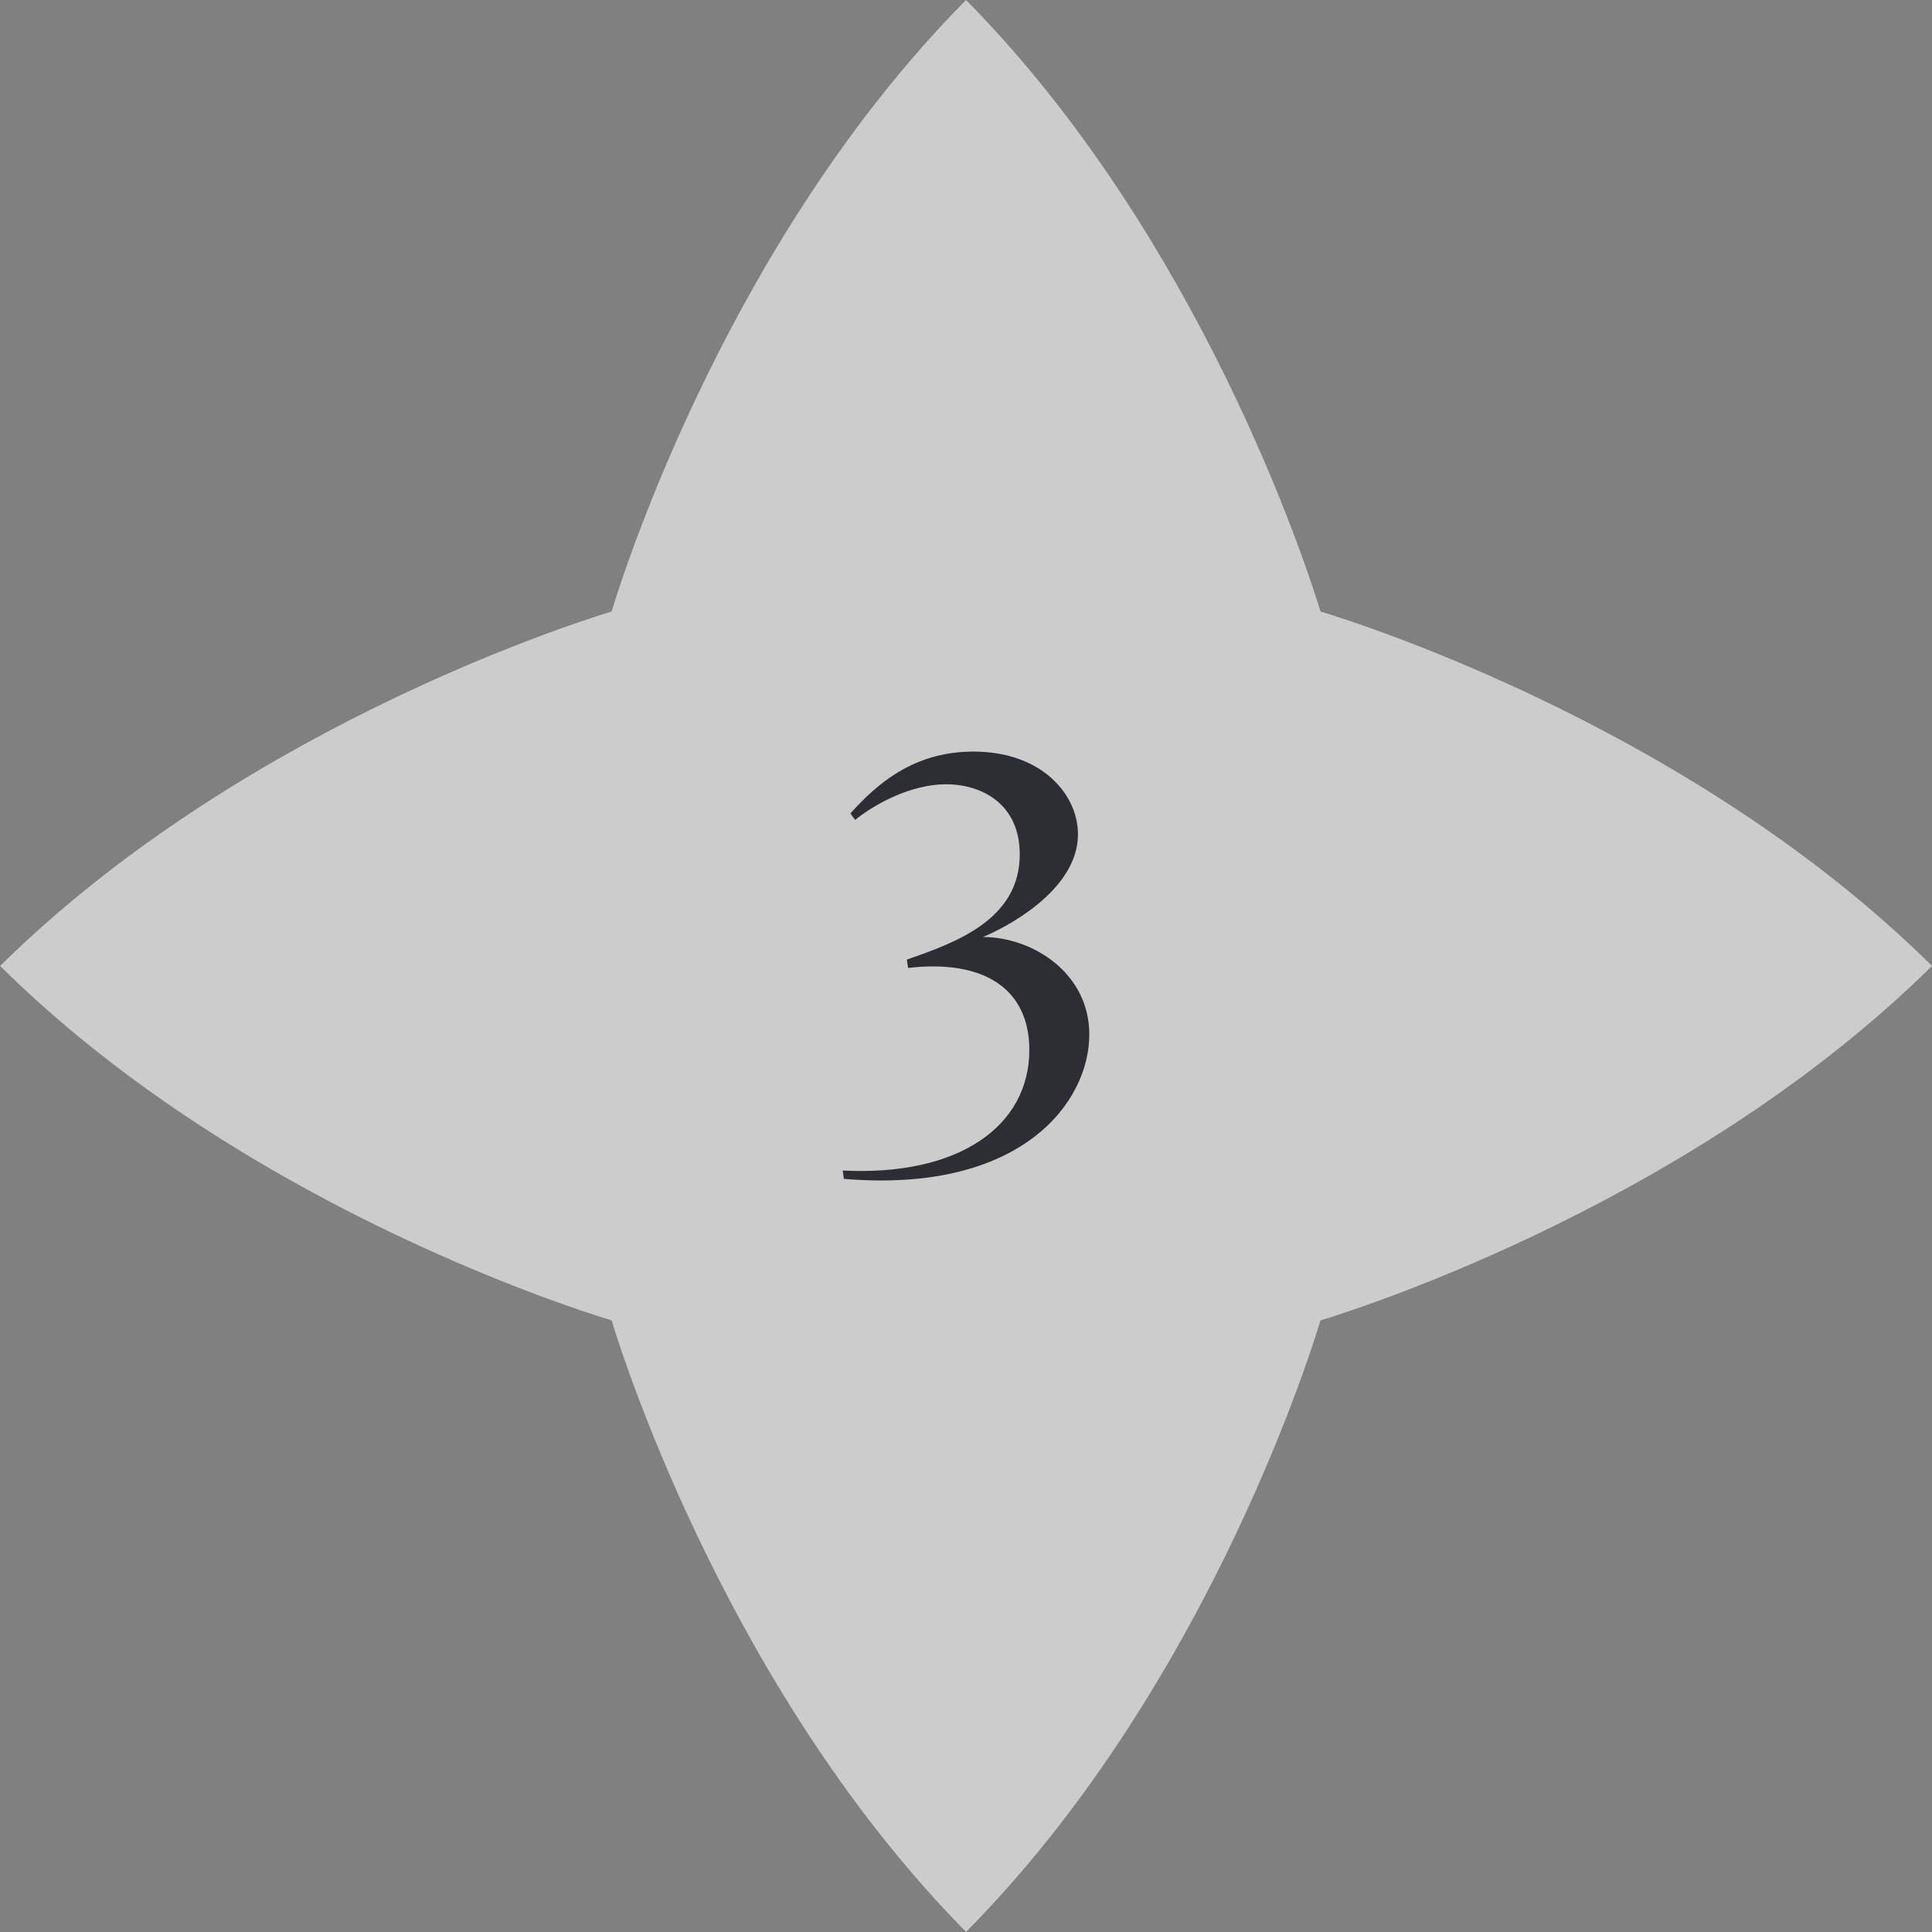 <?xml version="1.0" encoding="UTF-8"?><svg id="b" xmlns="http://www.w3.org/2000/svg" width="175.57" height="175.57" viewBox="0 0 175.57 175.57"><rect x="0" y="0" width="175.57" height="175.57" fill="#808080" stroke="none"/><g id="c"><path id="d" d="M175.57,87.78c-21.41,21.14-51.12,30.86-55.57,32.21-1.35,4.46-11.01,34.17-32.21,55.57-21.14-21.41-30.86-51.12-32.21-55.57-4.46-1.35-34.17-11.01-55.57-32.21,21.41-21.14,51.12-30.86,55.57-32.21,1.35-4.46,11.01-34.17,32.21-55.57,21.14,21.41,30.86,51.12,32.21,55.57,4.46,1.35,34.17,11.01,55.57,32.21Z" fill="#fff" opacity=".6"/><g id="e"><g id="f" isolation="isolate"><g isolation="isolate"><path d="M85.97,71.27c-3.24,0-6.53,1.84-8.26,3.24l-.43-.59c2.38-2.65,5.72-5.62,11.18-5.62,6.26,0,9.5,3.94,9.5,7.51,0,5.24-6.91,8.64-8.64,9.34,4.48,0,9.67,3.24,9.67,8.86,0,6.16-6.16,14.47-22.3,13.12l-.11-.76c10.58.54,16.96-4.05,16.96-10.96,0-5.45-4-8.26-11.02-7.45l-.11-.76c4.54-1.57,10.26-3.67,10.26-9.56,0-4.59-3.46-6.37-6.7-6.37Z" fill="#2d2e33"/></g></g></g></g></svg>